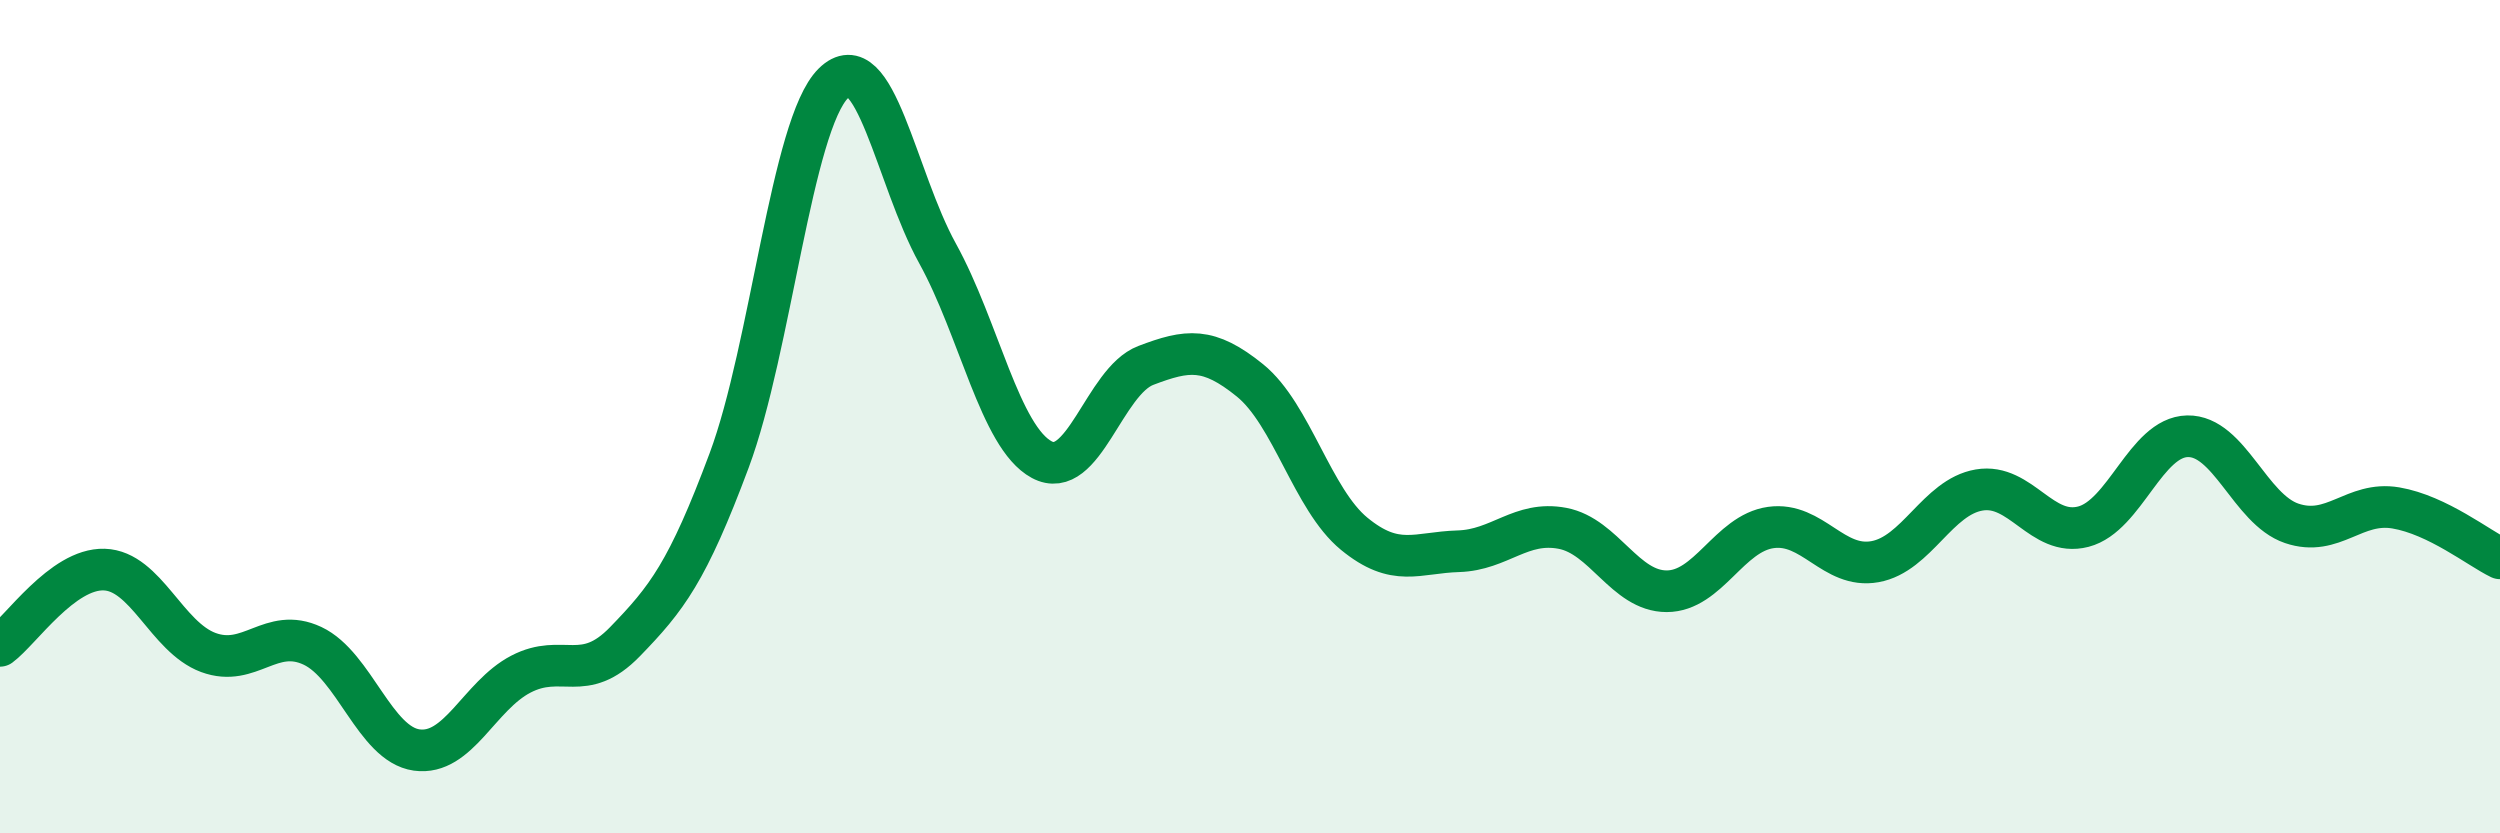 
    <svg width="60" height="20" viewBox="0 0 60 20" xmlns="http://www.w3.org/2000/svg">
      <path
        d="M 0,15.5 C 0.5,15.13 1.5,13.64 2.5,13.67 C 3.5,13.7 4,15.29 5,15.66 C 6,16.03 6.5,15.03 7.5,15.5 C 8.5,15.97 9,17.86 10,18 C 11,18.14 11.5,16.7 12.5,16.18 C 13.5,15.66 14,16.43 15,15.4 C 16,14.37 16.5,13.73 17.5,11.05 C 18.5,8.37 19,2.99 20,2 C 21,1.01 21.5,4.27 22.5,6.08 C 23.5,7.89 24,10.49 25,11.03 C 26,11.57 26.5,9.15 27.5,8.77 C 28.5,8.39 29,8.32 30,9.13 C 31,9.94 31.5,11.99 32.5,12.81 C 33.5,13.63 34,13.26 35,13.23 C 36,13.2 36.5,12.49 37.5,12.68 C 38.5,12.87 39,14.19 40,14.19 C 41,14.19 41.5,12.8 42.5,12.66 C 43.5,12.52 44,13.66 45,13.48 C 46,13.3 46.5,11.93 47.5,11.76 C 48.5,11.59 49,12.9 50,12.64 C 51,12.38 51.5,10.49 52.5,10.47 C 53.5,10.45 54,12.22 55,12.56 C 56,12.9 56.5,12.02 57.5,12.19 C 58.5,12.36 59.5,13.16 60,13.4L60 20L0 20Z"
        fill="#008740"
        opacity="0.1"
        stroke-linecap="round"
        stroke-linejoin="round"
      />
      <path
        d="M 0,15.5 C 0.5,15.13 1.5,13.64 2.5,13.67 C 3.5,13.7 4,15.29 5,15.66 C 6,16.03 6.5,15.03 7.5,15.5 C 8.5,15.97 9,17.86 10,18 C 11,18.14 11.5,16.7 12.5,16.18 C 13.5,15.66 14,16.43 15,15.4 C 16,14.37 16.5,13.73 17.5,11.05 C 18.5,8.37 19,2.99 20,2 C 21,1.01 21.5,4.27 22.5,6.08 C 23.5,7.89 24,10.49 25,11.03 C 26,11.57 26.5,9.15 27.5,8.77 C 28.5,8.39 29,8.32 30,9.13 C 31,9.94 31.5,11.99 32.5,12.81 C 33.5,13.63 34,13.26 35,13.23 C 36,13.2 36.5,12.49 37.5,12.68 C 38.5,12.87 39,14.19 40,14.19 C 41,14.19 41.5,12.8 42.5,12.66 C 43.5,12.52 44,13.66 45,13.48 C 46,13.3 46.5,11.93 47.5,11.76 C 48.5,11.59 49,12.9 50,12.64 C 51,12.38 51.5,10.49 52.5,10.47 C 53.5,10.45 54,12.22 55,12.56 C 56,12.9 56.5,12.02 57.5,12.19 C 58.5,12.36 59.5,13.16 60,13.4"
        stroke="#008740"
        stroke-width="1"
        fill="none"
        stroke-linecap="round"
        stroke-linejoin="round"
      />
    </svg>
  